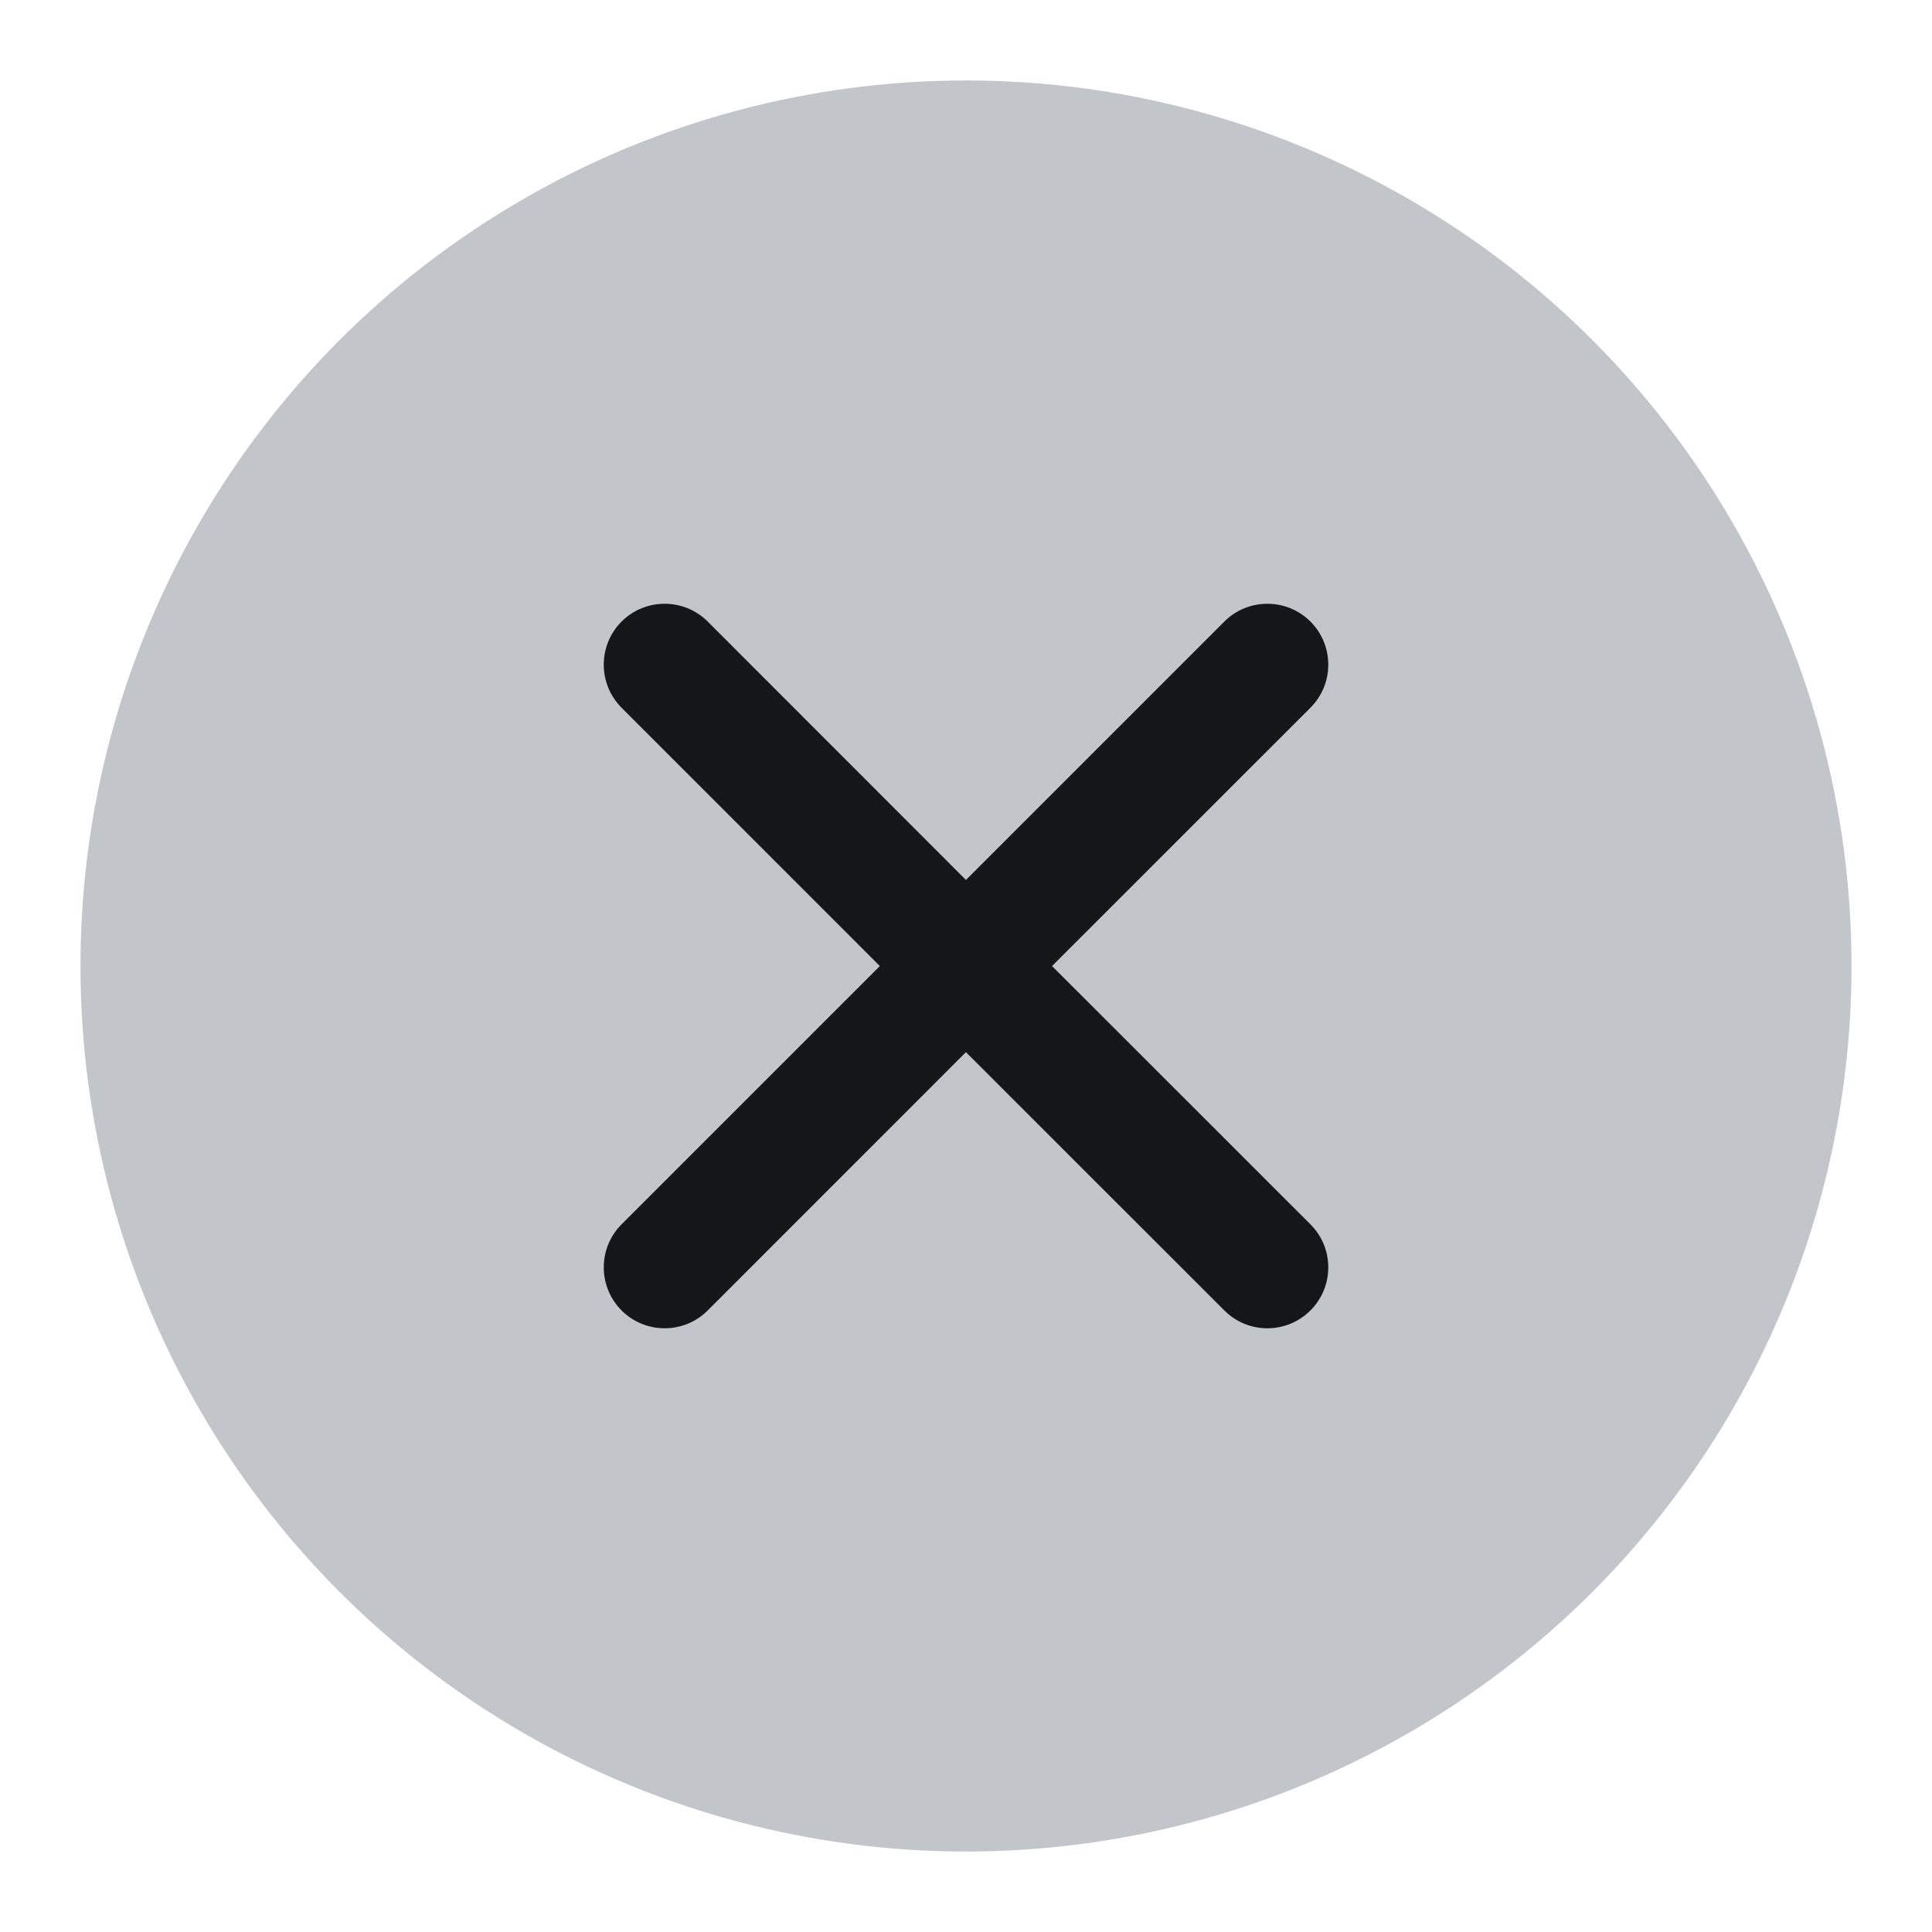 <?xml version="1.0" encoding="UTF-8"?> <svg xmlns="http://www.w3.org/2000/svg" width="32" height="32" viewBox="0 0 32 32" fill="none"><circle cx="16" cy="16" r="14.667" fill="#C2C5C9"></circle><path fill-rule="evenodd" clip-rule="evenodd" d="M10.295 10.295C10.689 9.902 11.328 9.902 11.722 10.295L15.999 14.575L20.279 10.295C20.672 9.902 21.311 9.902 21.705 10.295C22.099 10.689 22.099 11.328 21.705 11.722L17.425 16.001L21.705 20.279C22.099 20.672 22.099 21.311 21.705 21.705C21.311 22.099 20.672 22.099 20.279 21.705L15.999 17.427L11.722 21.705C11.328 22.099 10.689 22.099 10.295 21.705C9.902 21.311 9.902 20.672 10.295 20.279L14.573 16.001L10.295 11.722C9.902 11.328 9.902 10.689 10.295 10.295Z" fill="#151618"></path></svg> 